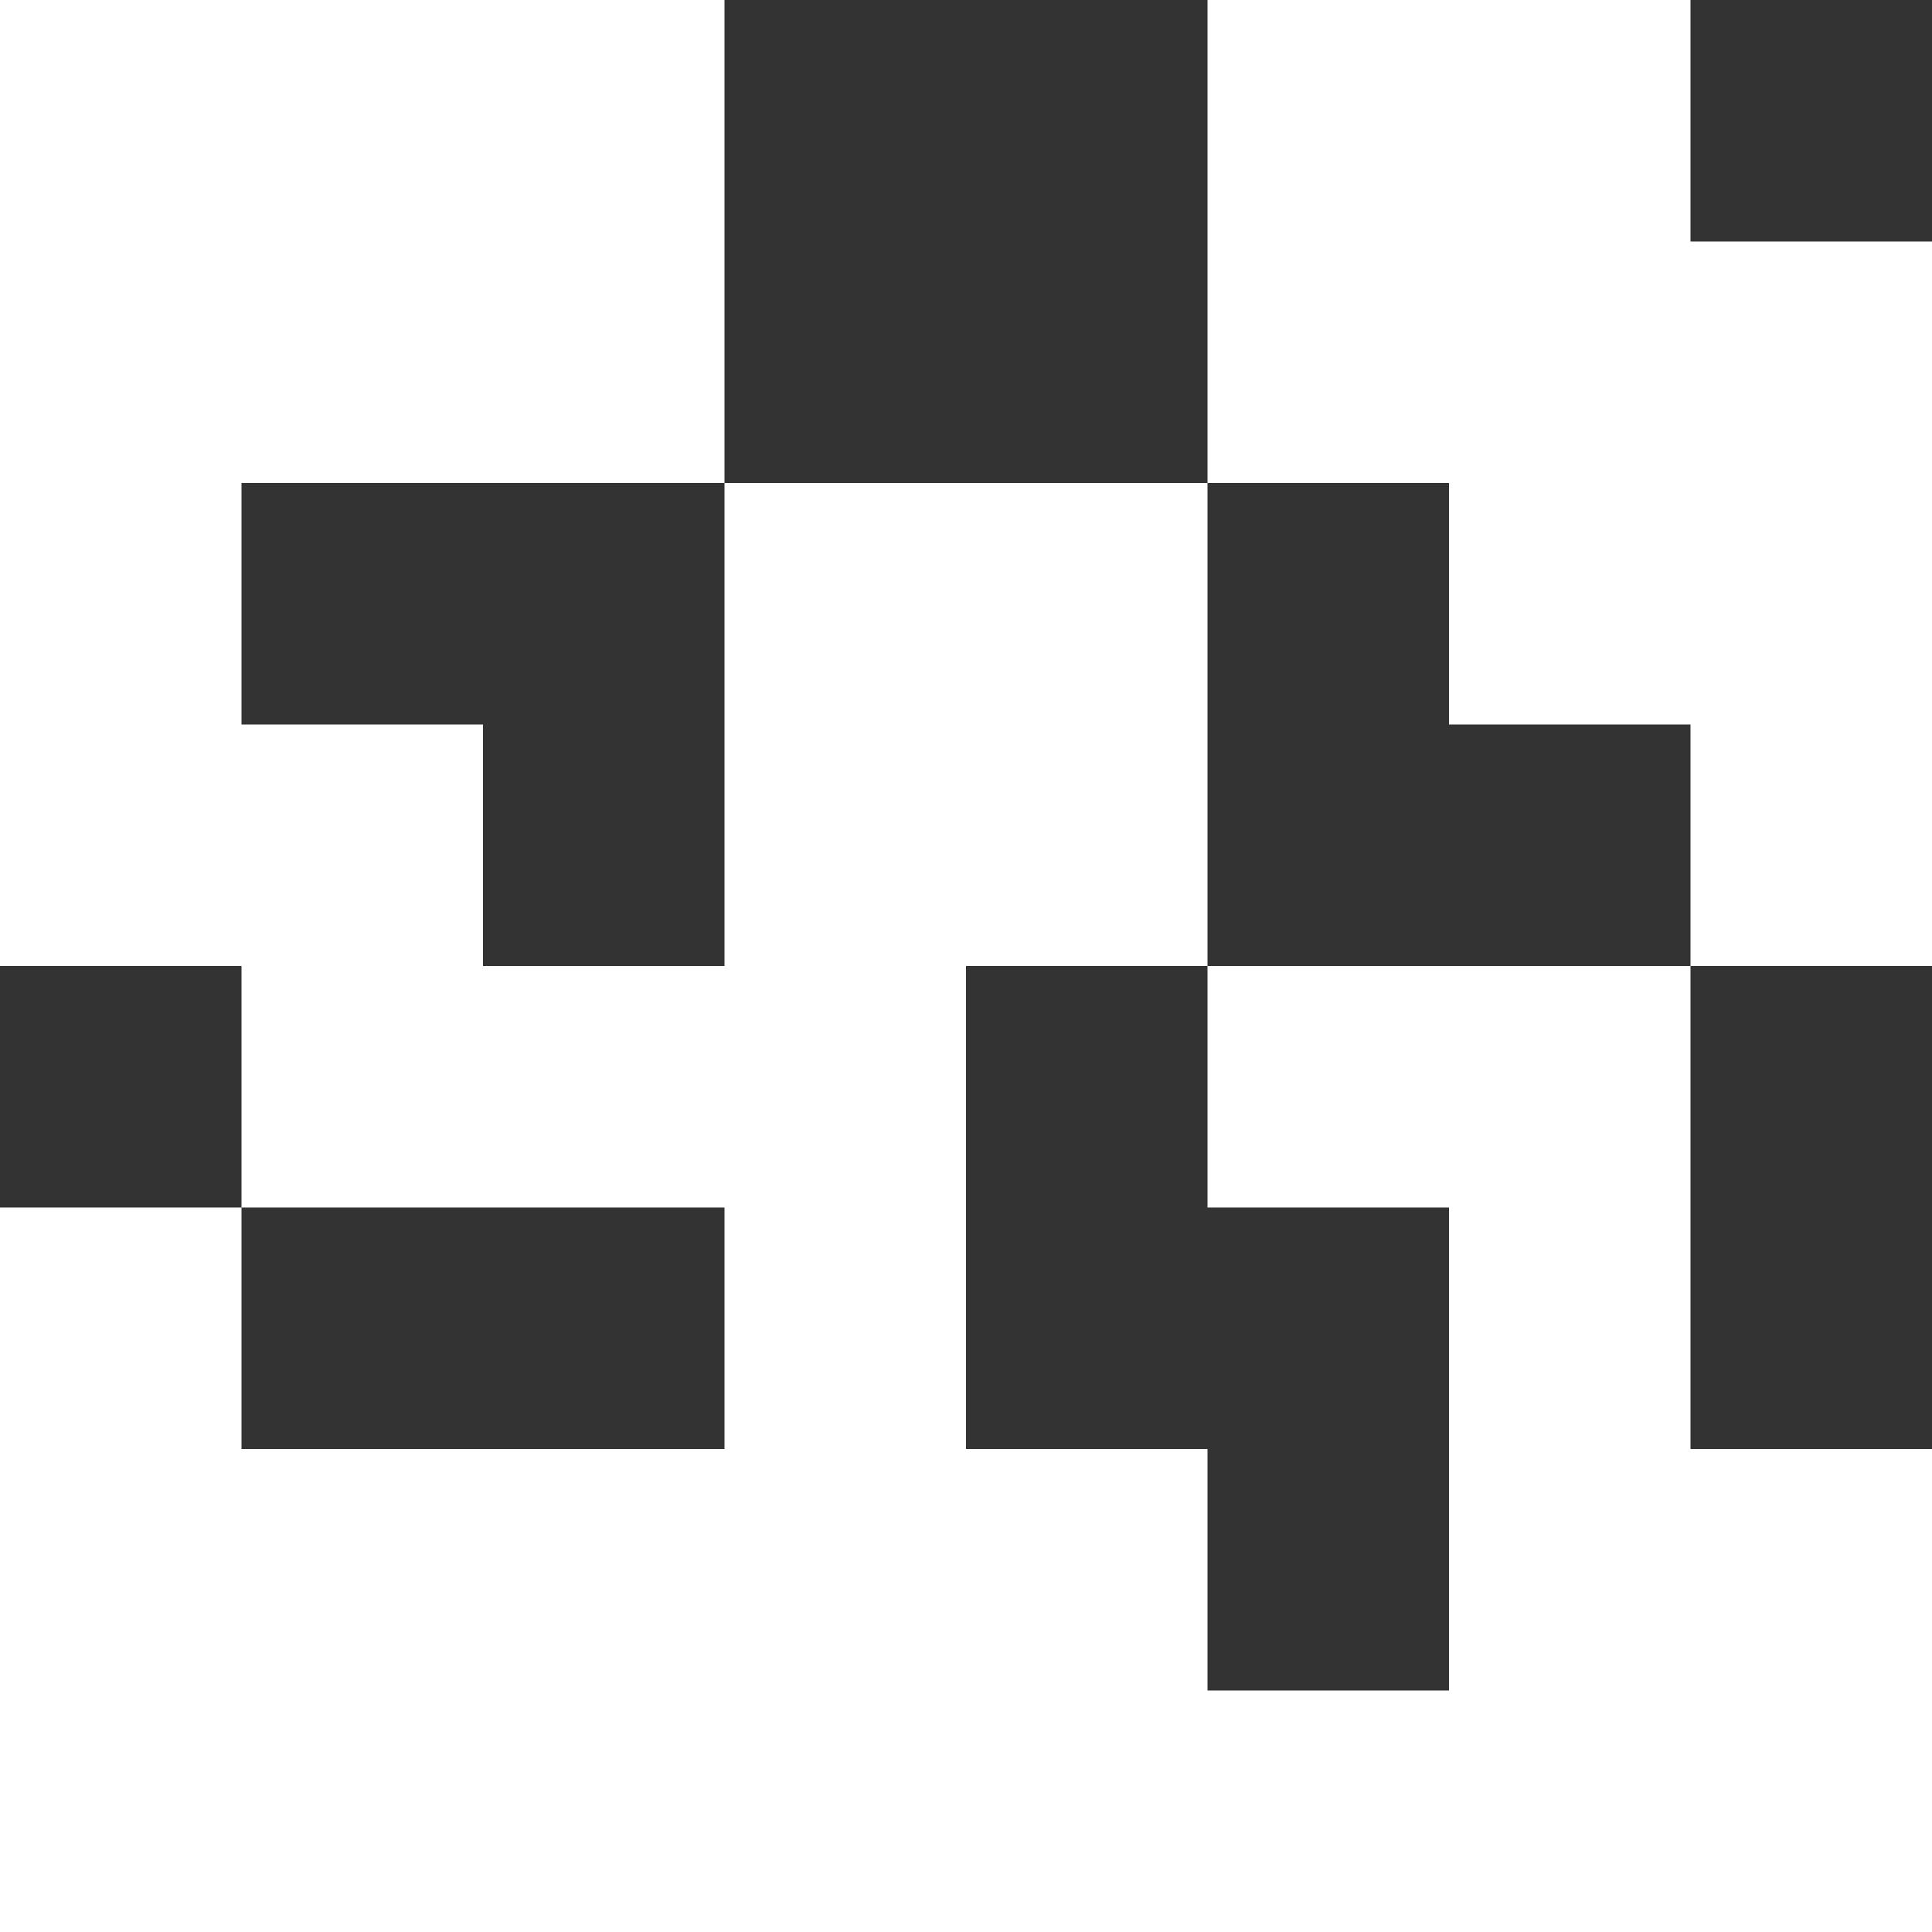 <svg xmlns="http://www.w3.org/2000/svg" viewBox="0 0 72 72"><rect x="0" y="0" width="72" height="72" fill="#333333" stroke="none"/><defs><style>.cls-1{fill:#fff;}</style></defs><g id="Calque_2" data-name="Calque 2"><g id="Calque_1-2" data-name="Calque 1"><polygon class="cls-1" points="45 45 54 45 54 54 54 63 45 63 45 54 36 54 36 45 36 36 45 36 45 18 27 18 27 36 18 36 18 27 9 27 9 18 27 18 27 0 0 0 0 18 0 36 9 36 9 45 18 45 27 45 27 54 9 54 9 45 0 45 0 54 0 72 45 72 54 72 63 72 72 72 72 54 63 54 63 45 63 36 45 36 45 45"/><polygon class="cls-1" points="63 9 63 0 45 0 45 18 54 18 54 27 63 27 63 36 72 36 72 27 72 9 63 9"/></g></g></svg>